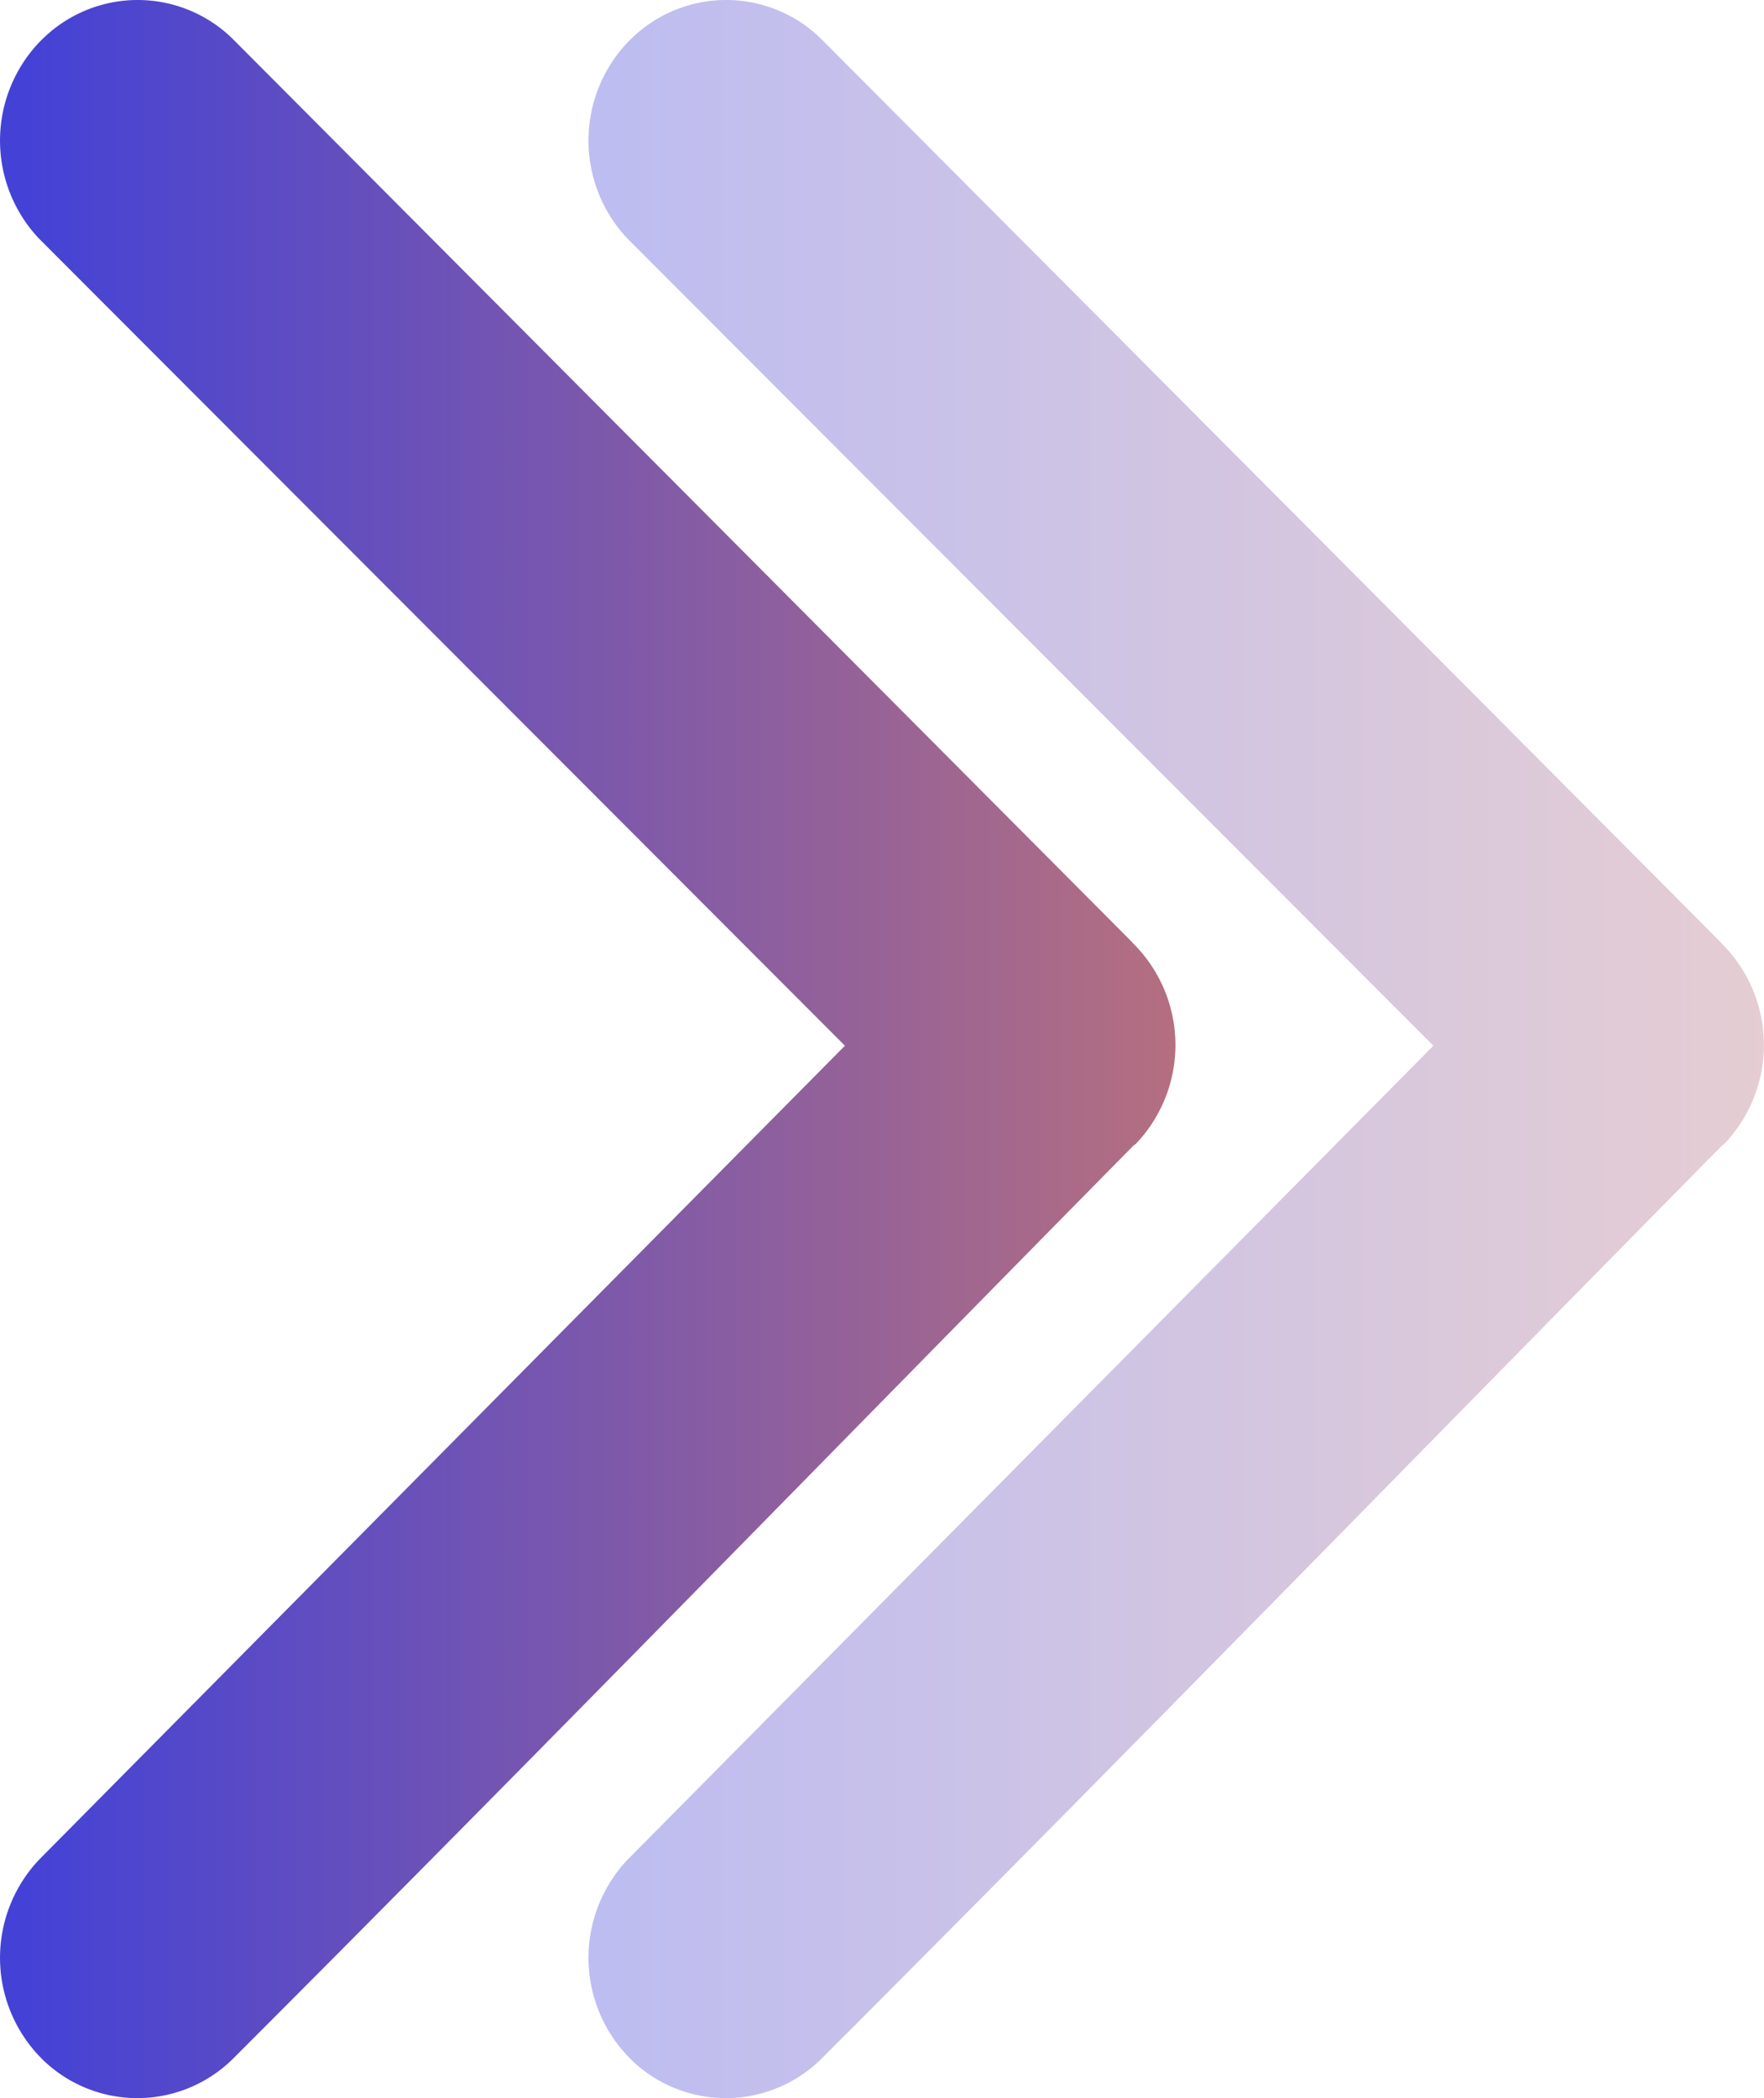 <svg id="Group_36214" data-name="Group 36214" xmlns="http://www.w3.org/2000/svg" xmlns:xlink="http://www.w3.org/1999/xlink" width="14.988" height="17.82" viewBox="0 0 14.988 17.82">
  <defs>
    <linearGradient id="linear-gradient" x1="0.027" x2="1.24" gradientUnits="objectBoundingBox">
      <stop offset="0" stop-color="#4442d6"/>
      <stop offset="1" stop-color="#d17a6a"/>
    </linearGradient>
  </defs>
  <g id="double-arrow-right-icon" transform="translate(5)" opacity="0.35">
    <path id="Path_35649" data-name="Path 35649" d="M7.835,15.794a1.212,1.212,0,0,0,.023,1.688l.017.017a1.154,1.154,0,0,0,1.618-.025c2.561-2.561,5.095-5.164,7.64-7.744a.212.212,0,0,0,.028-.023,1.216,1.216,0,0,0-.025-1.692L17.1,7.977Q13.3,4.161,9.493.341A1.152,1.152,0,0,0,7.876.32L7.854.341a1.212,1.212,0,0,0-.019,1.684l6.848,6.855L7.835,15.794Z" transform="translate(-7.504 0.001)" fill="url(#linear-gradient)"/>
  </g>
  <g id="double-arrow-right-icon-2" data-name="double-arrow-right-icon">
    <path id="Path_35649-2" data-name="Path 35649" d="M7.835,15.794a1.212,1.212,0,0,0,.023,1.688l.017.017a1.154,1.154,0,0,0,1.618-.025c2.561-2.561,5.095-5.164,7.64-7.744a.212.212,0,0,0,.028-.023,1.216,1.216,0,0,0-.025-1.692L17.1,7.977Q13.3,4.161,9.493.341A1.152,1.152,0,0,0,7.876.32L7.854.341a1.212,1.212,0,0,0-.019,1.684l6.848,6.855L7.835,15.794Z" transform="translate(-7.504 0.001)" fill="url(#linear-gradient)"/>
  </g>
</svg>
